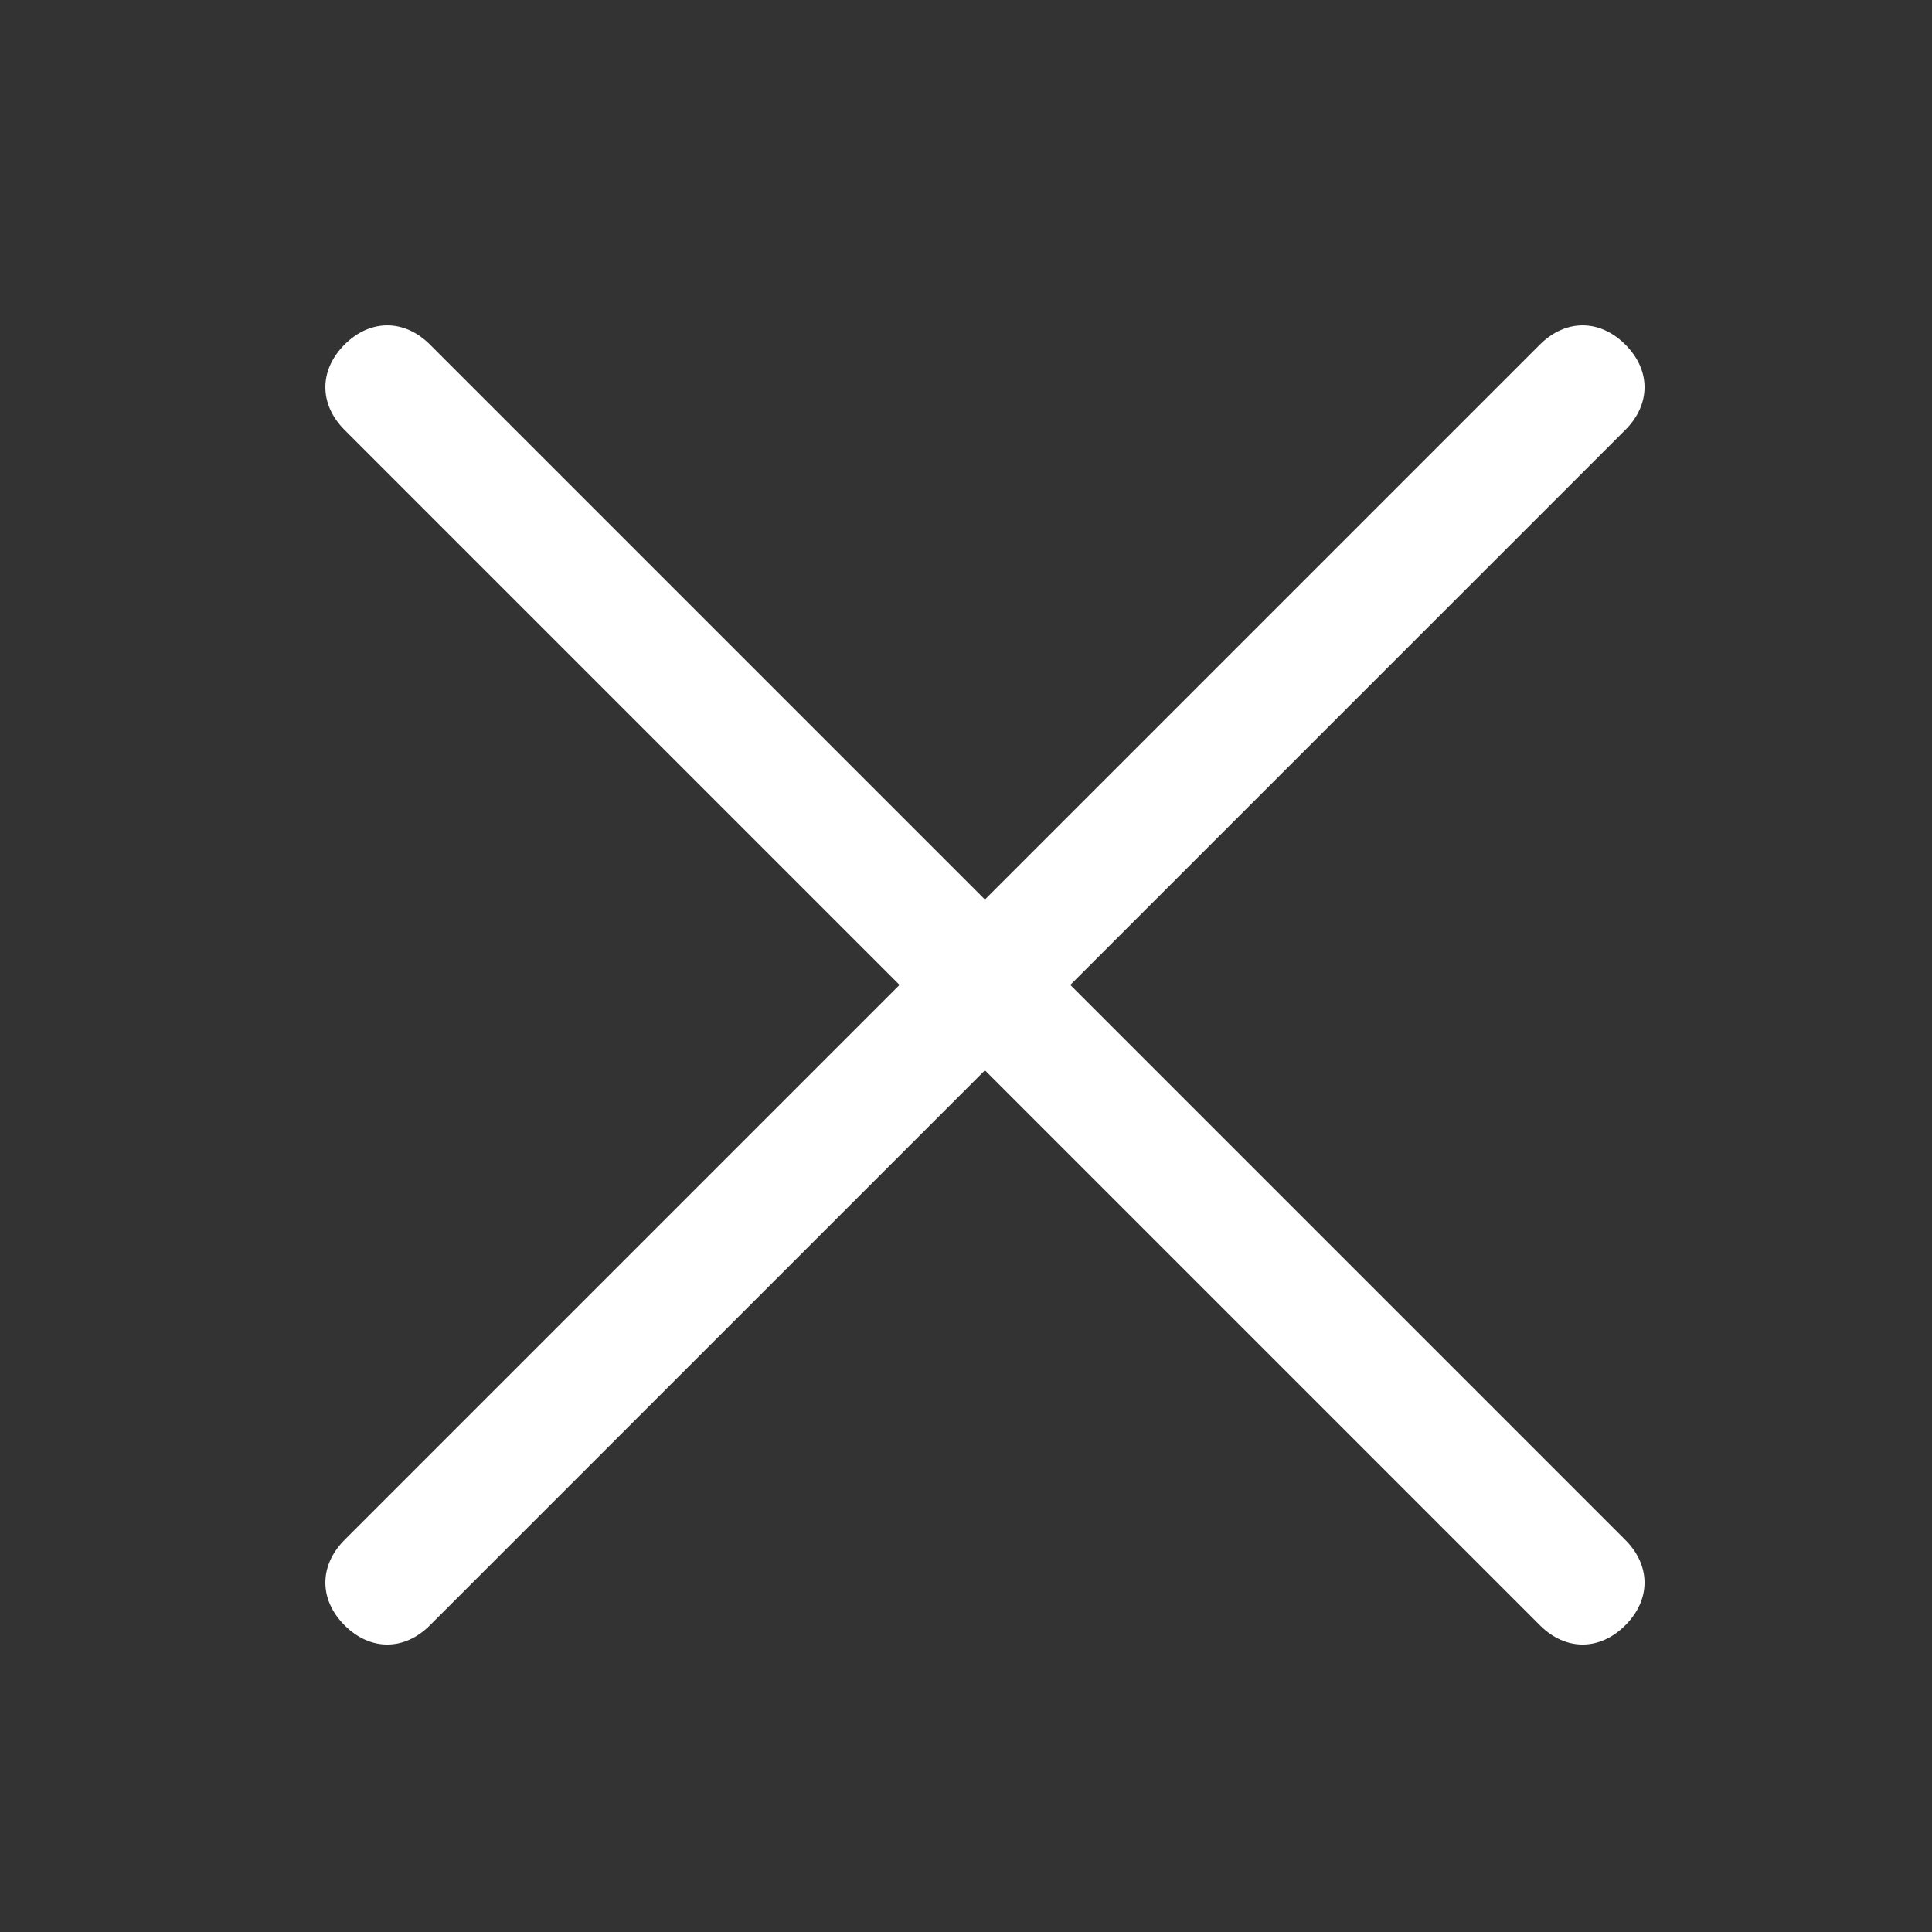<?xml version="1.0" encoding="UTF-8"?>
<svg xmlns="http://www.w3.org/2000/svg" width="32" height="32" viewBox="0 0 32 32" fill="none">
  <rect x="0" y="0" width="32" height="32" fill="#333333" stroke="none"/>
  <path d="M25.506 5.707L5.707 25.506C5.283 25.93 5.283 26.496 5.707 26.92C6.131 27.345 6.697 27.345 7.121 26.92L26.92 7.121C27.345 6.697 27.345 6.131 26.92 5.707C26.496 5.283 25.93 5.283 25.506 5.707Z" fill="#fff"></path>
  <path d="M5.707 7.121L25.506 26.92C25.93 27.345 26.496 27.345 26.92 26.92C27.345 26.496 27.345 25.93 26.92 25.506L7.121 5.707C6.697 5.283 6.131 5.283 5.707 5.707C5.283 6.131 5.283 6.697 5.707 7.121Z" fill="#fff"></path>
</svg>
